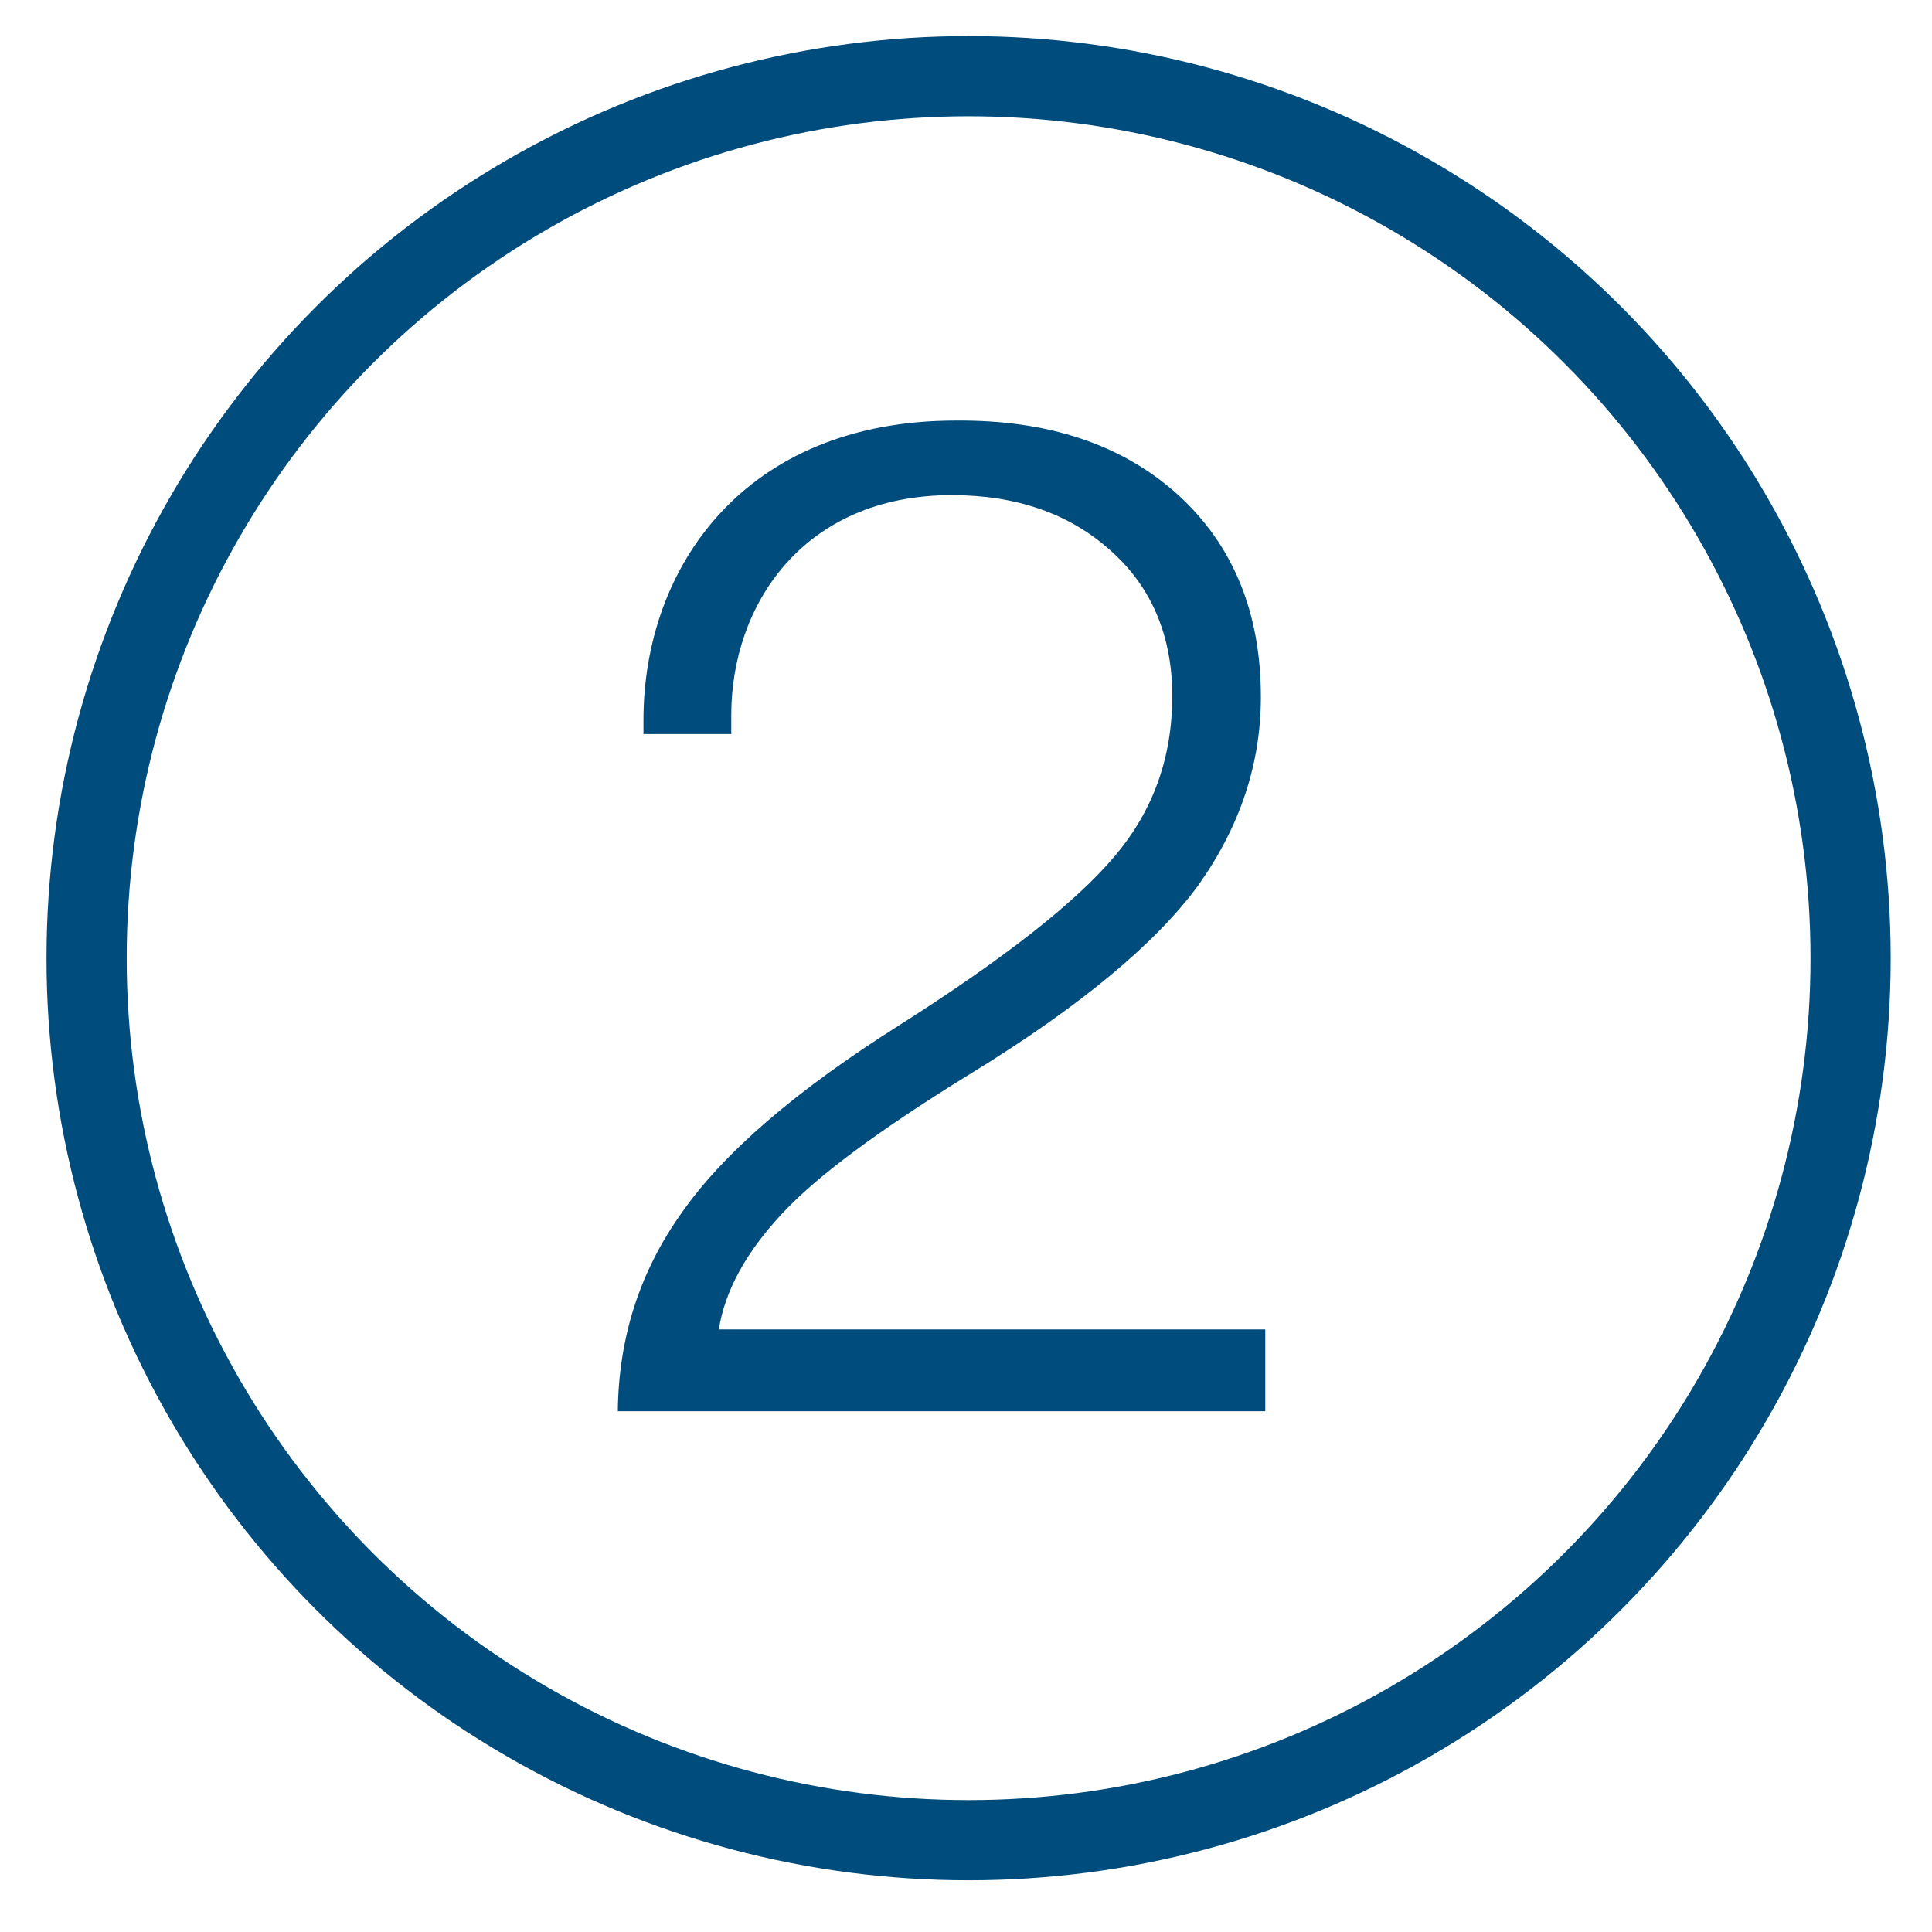 <?xml version="1.0" encoding="utf-8"?>
<!-- Generator: Adobe Illustrator 23.0.1, SVG Export Plug-In . SVG Version: 6.00 Build 0)  -->
<svg version="1.1" id="Layer_1" xmlns="http://www.w3.org/2000/svg" xmlns:xlink="http://www.w3.org/1999/xlink" x="0px" y="0px"
	 viewBox="0 0 48.19 48.19" style="enable-background:new 0 0 48.19 48.19;" xml:space="preserve">
<style type="text/css">
	.st0{fill:none;stroke:#004C7C;stroke-width:2;stroke-miterlimit:10;}
	.st1{fill:#004C7C;}
</style>
<g id="Dashboard_2_">
	<circle class="st0" cx="24.16" cy="23.9" r="22"/>
</g>
<g>
	<path class="st1" d="M29.37,12.33c1.38,1.25,2.08,2.94,2.08,5.05c0,1.66-0.51,3.22-1.56,4.7c-1.05,1.44-2.94,3.02-5.68,4.7
		c-2.24,1.38-3.82,2.54-4.7,3.49c-0.9,0.96-1.43,1.93-1.58,2.89h13.63v2.04H15.41c0.02-1.81,0.53-3.45,1.58-4.93
		c1.05-1.51,2.86-3.07,5.46-4.71c2.61-1.66,4.38-3.05,5.35-4.2c0.96-1.13,1.44-2.46,1.44-4c0-1.49-0.51-2.71-1.53-3.62
		c-1.03-0.93-2.36-1.39-3.97-1.39c-3.72,0-5.5,2.76-5.5,5.48v0.48h-2.19v-0.35c0-3.8,2.51-7.47,7.79-7.47
		C26.15,10.47,27.99,11.09,29.37,12.33z"/>
</g>
</svg>

